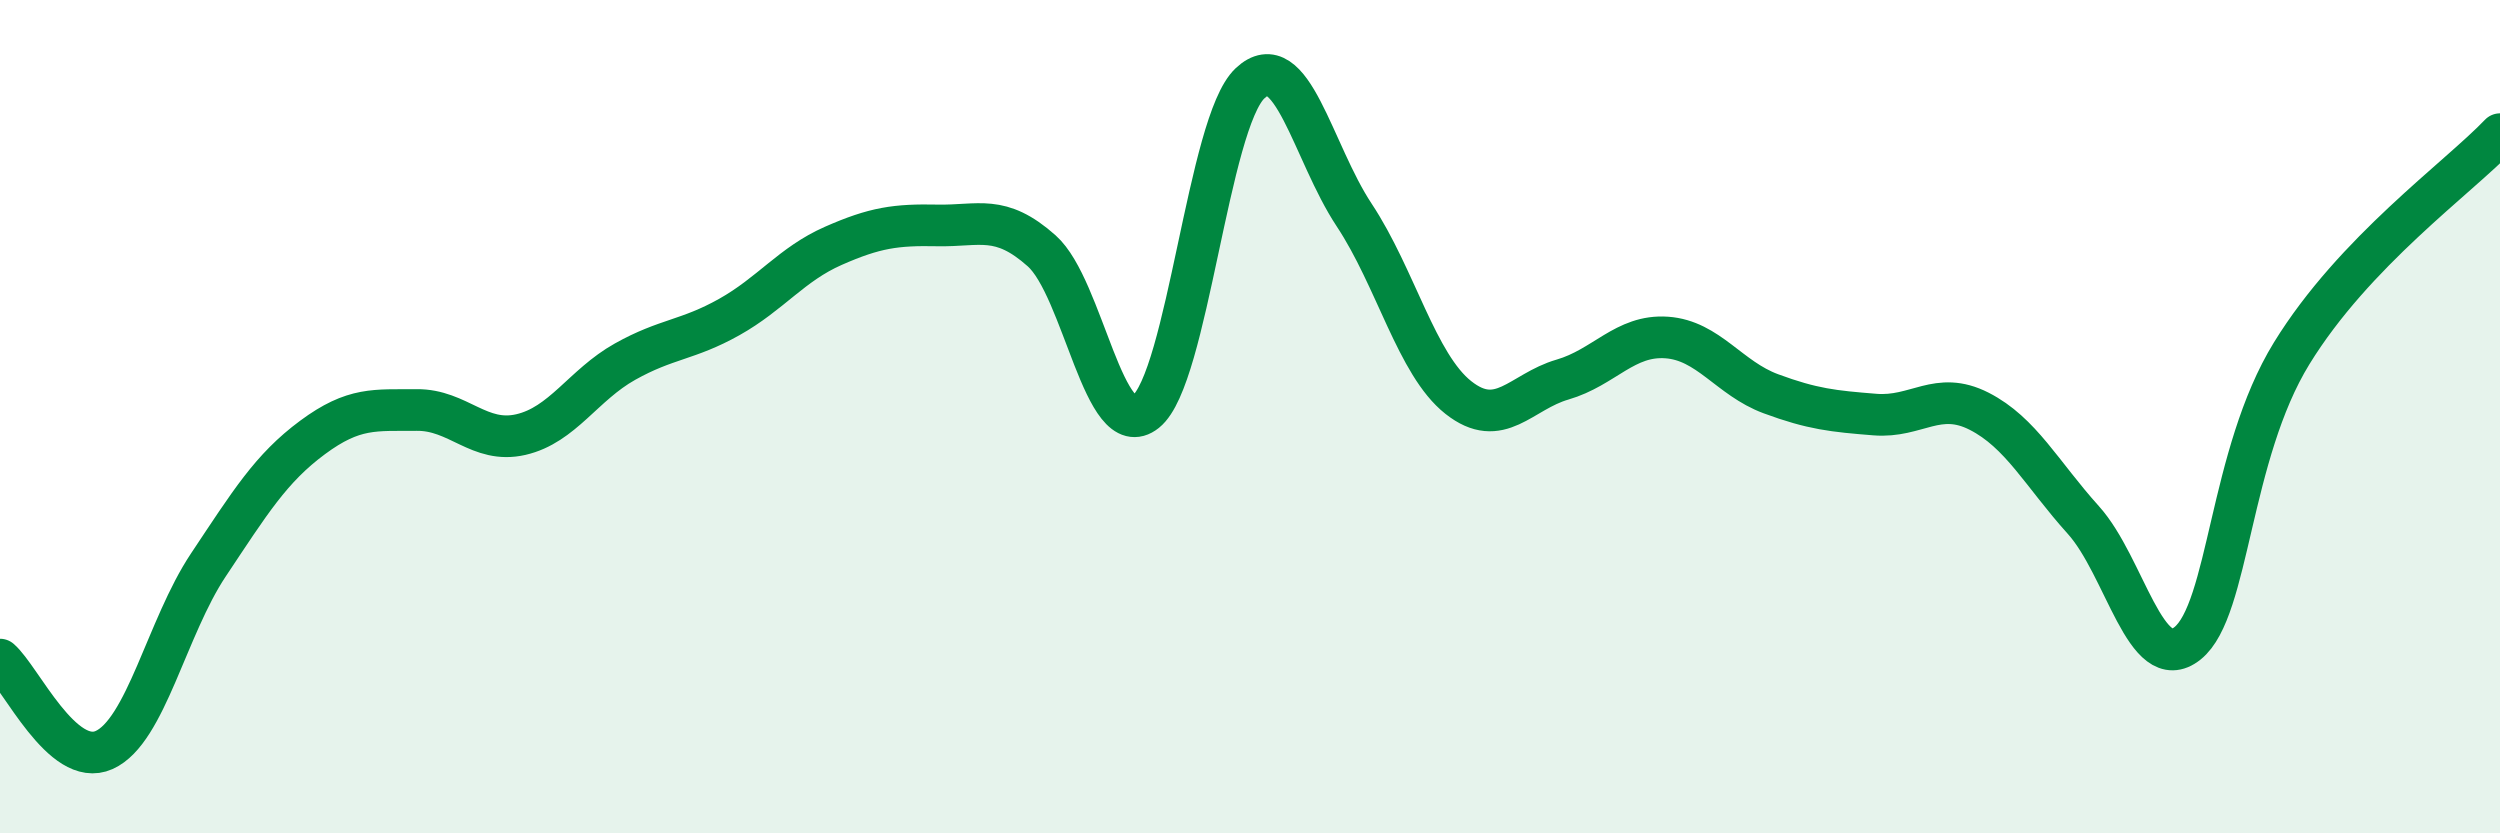 
    <svg width="60" height="20" viewBox="0 0 60 20" xmlns="http://www.w3.org/2000/svg">
      <path
        d="M 0,15.83 C 0.5,16.26 1.5,18.45 2.5,18 C 3.5,17.55 4,15.06 5,13.56 C 6,12.06 6.5,11.24 7.5,10.5 C 8.5,9.76 9,9.85 10,9.84 C 11,9.83 11.5,10.66 12.5,10.43 C 13.5,10.2 14,9.24 15,8.68 C 16,8.12 16.5,8.17 17.5,7.61 C 18.5,7.05 19,6.34 20,5.9 C 21,5.46 21.5,5.39 22.5,5.41 C 23.5,5.43 24,5.13 25,6.02 C 26,6.91 26.5,10.68 27.5,9.88 C 28.5,9.08 29,2.94 30,2 C 31,1.06 31.5,3.65 32.5,5.16 C 33.5,6.67 34,8.75 35,9.54 C 36,10.33 36.5,9.4 37.5,9.11 C 38.5,8.82 39,8.03 40,8.1 C 41,8.17 41.5,9.08 42.5,9.45 C 43.5,9.82 44,9.87 45,9.95 C 46,10.03 46.5,9.36 47.5,9.87 C 48.5,10.38 49,11.37 50,12.48 C 51,13.59 51.5,16.24 52.5,15.44 C 53.5,14.64 53.5,10.92 55,8.48 C 56.5,6.04 59,4.27 60,3.22L60 20L0 20Z"
        fill="#008740"
        opacity="0.1"
        stroke-linecap="round"
        stroke-linejoin="round"
      />
      <path
        d="M 0,15.83 C 0.5,16.26 1.5,18.45 2.5,18 C 3.5,17.55 4,15.06 5,13.56 C 6,12.06 6.5,11.24 7.5,10.5 C 8.5,9.76 9,9.85 10,9.84 C 11,9.83 11.5,10.66 12.5,10.43 C 13.5,10.2 14,9.24 15,8.68 C 16,8.12 16.5,8.17 17.5,7.61 C 18.5,7.05 19,6.34 20,5.9 C 21,5.46 21.5,5.39 22.5,5.41 C 23.5,5.43 24,5.13 25,6.02 C 26,6.91 26.5,10.68 27.5,9.88 C 28.5,9.08 29,2.94 30,2 C 31,1.06 31.5,3.65 32.5,5.16 C 33.5,6.67 34,8.75 35,9.54 C 36,10.33 36.5,9.4 37.5,9.11 C 38.5,8.82 39,8.03 40,8.1 C 41,8.17 41.5,9.08 42.5,9.45 C 43.5,9.82 44,9.87 45,9.95 C 46,10.03 46.5,9.36 47.5,9.87 C 48.5,10.38 49,11.37 50,12.48 C 51,13.59 51.5,16.24 52.5,15.44 C 53.5,14.64 53.5,10.92 55,8.48 C 56.5,6.04 59,4.27 60,3.22"
        stroke="#008740"
        stroke-width="1"
        fill="none"
        stroke-linecap="round"
        stroke-linejoin="round"
      />
    </svg>
  
